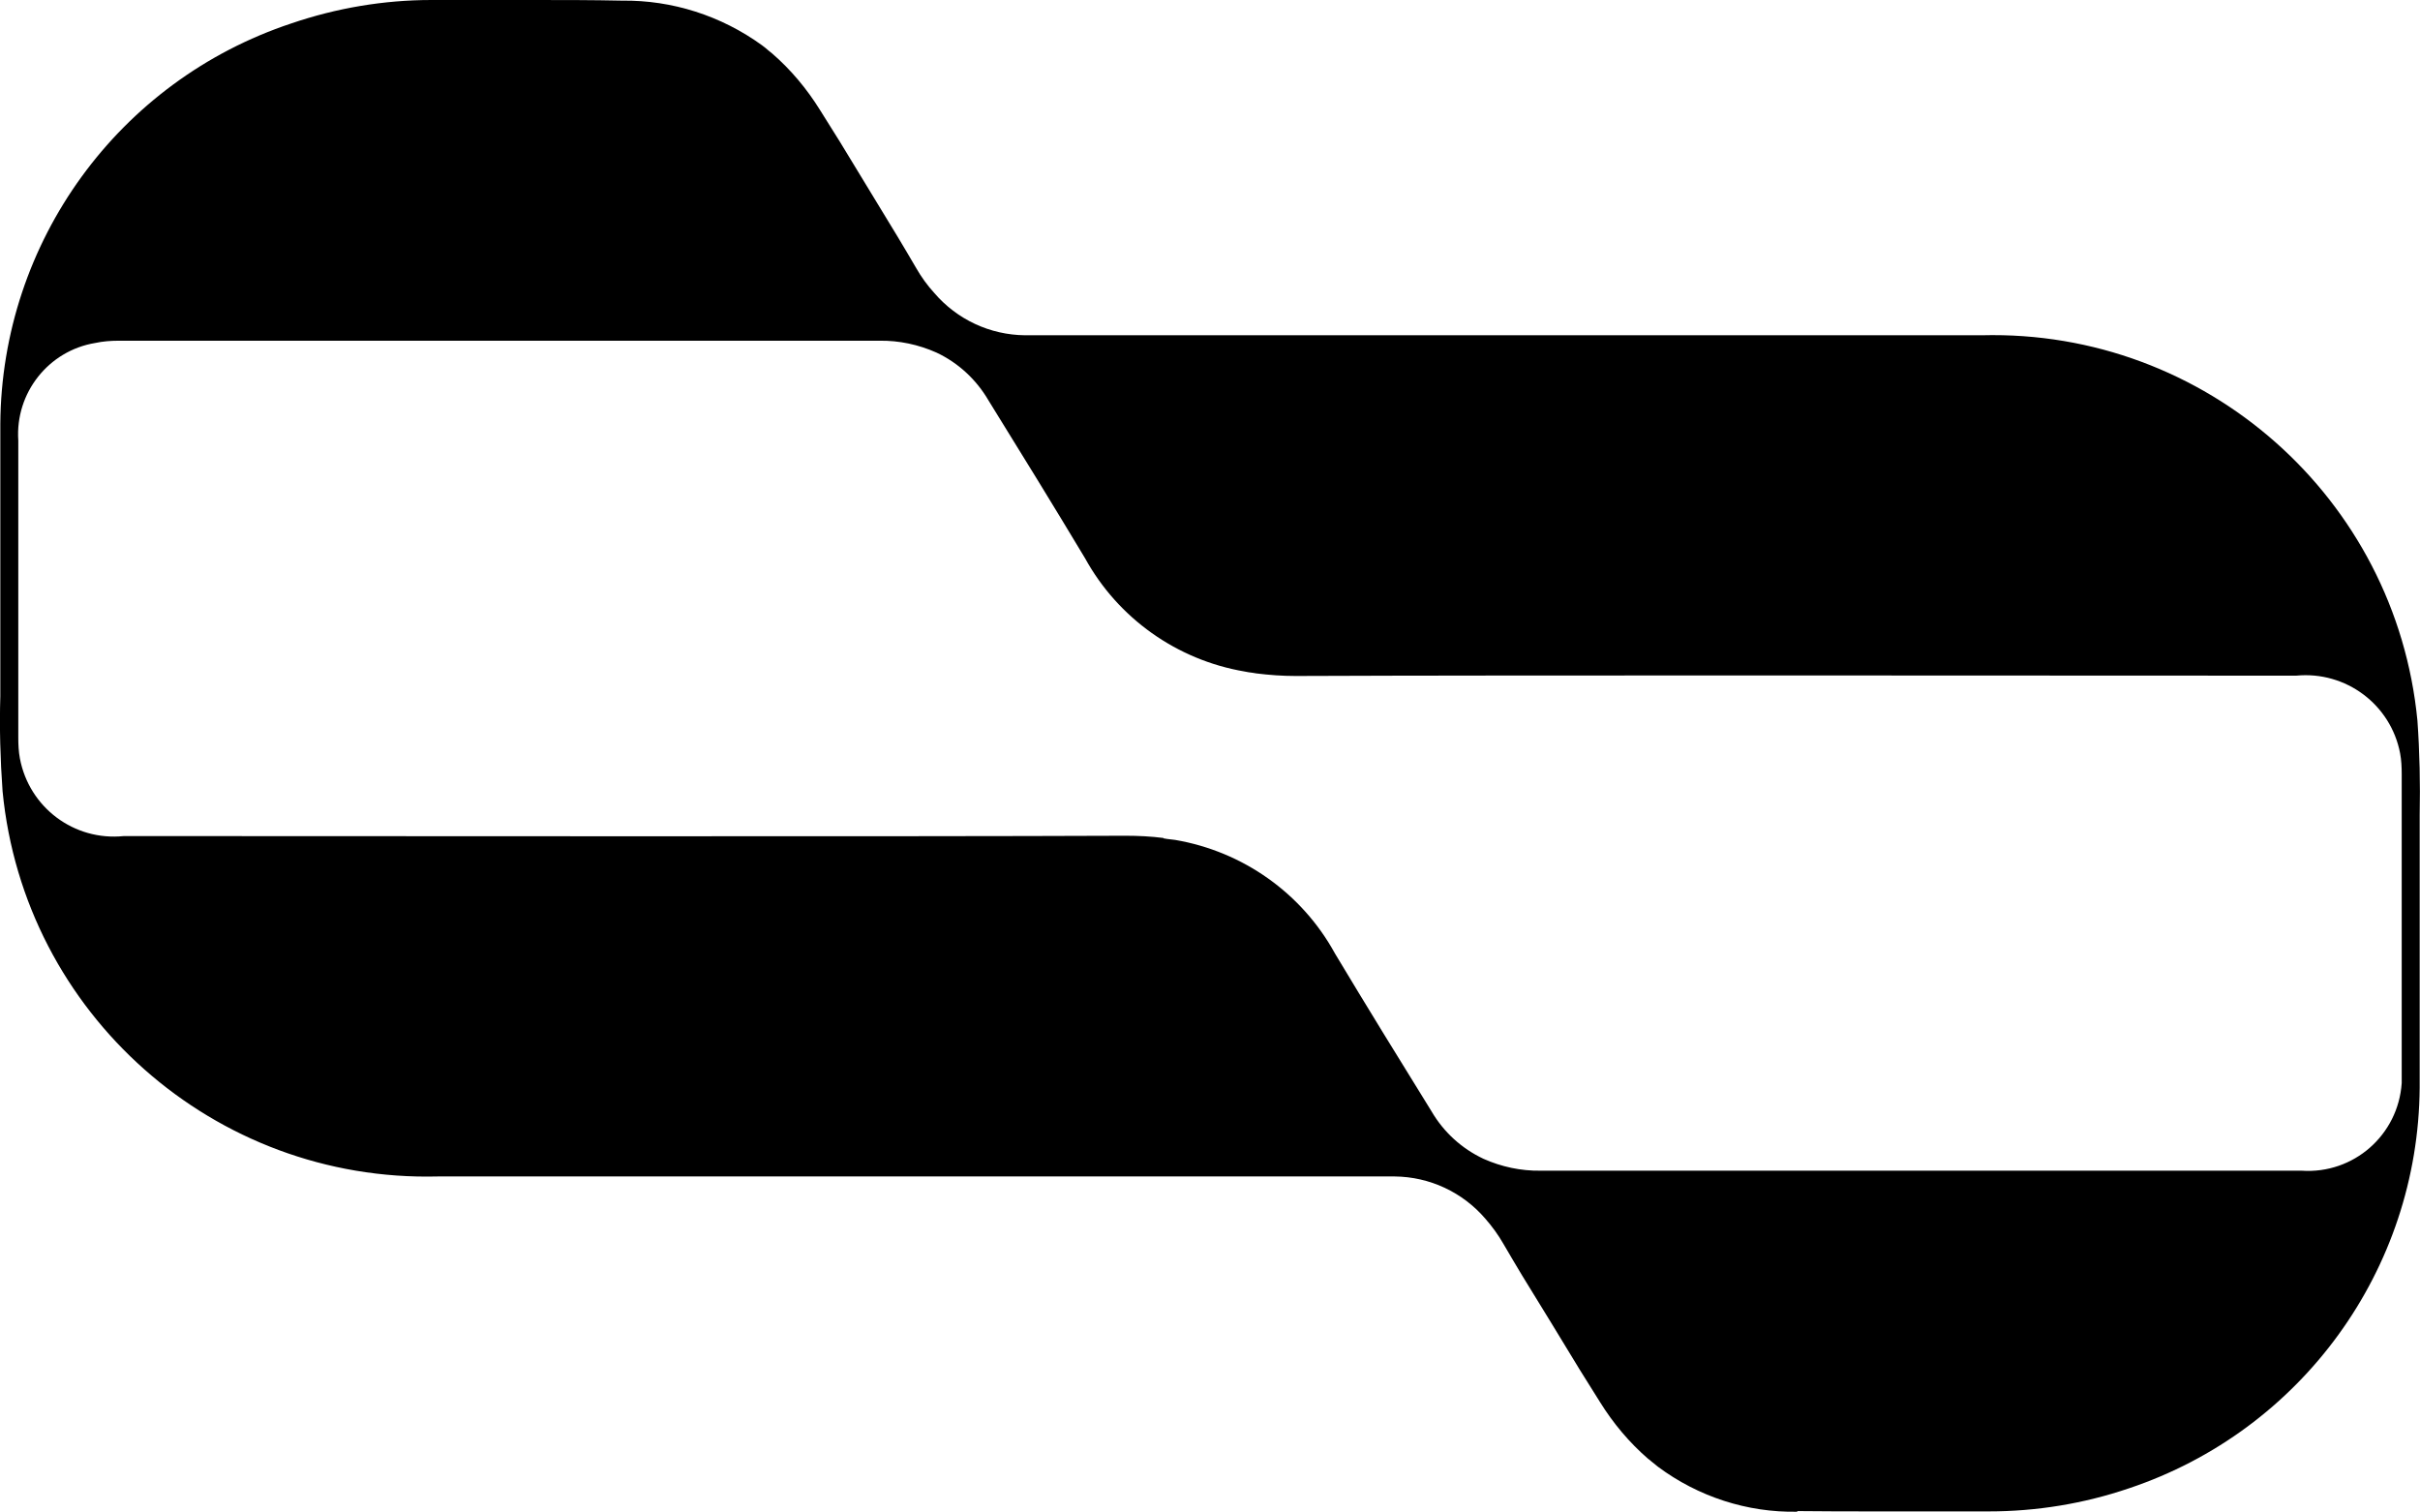 <svg xmlns="http://www.w3.org/2000/svg" id="Ebene_1" version="1.1" viewBox="0 0 75.43 47.13"><path id="Logo" d="M56.02,47.12c-1.56.03-3.09-.47-4.34-1.4-.07-.06-.14-.11-.21-.17-.03-.03-.06-.05-.1-.08-.59-.51-1.09-1.11-1.5-1.77-.21-.33-.41-.66-.62-.99-.6-.99-1.2-1.97-1.81-2.96-.19-.32-.39-.65-.58-.98-.16-.28-.35-.54-.56-.78-.71-.83-1.74-1.31-2.83-1.32-.08,0-.15,0-.23,0-9.87,0-19.73,0-29.59,0-6.97.18-12.9-5.07-13.57-12.01-.07-.98-.1-1.97-.07-2.96v-8.49C.05,7.54,3.69,2.52,9.08.73,10.49.25,11.96,0,13.45,0c.98,0,1.96,0,2.93,0h.23c.93,0,1.85,0,2.78.02,1.56-.02,3.09.47,4.36,1.39.07.05.14.11.21.17.03.03.07.05.1.08.59.51,1.09,1.11,1.5,1.77.21.33.41.66.62.99l1.8,2.96c.19.32.39.65.58.98.16.28.35.54.56.77.71.83,1.74,1.31,2.83,1.32.08,0,.15,0,.23,0,9.87,0,19.73,0,29.59,0,6.98-.18,12.91,5.07,13.58,12.01.07.98.09,1.97.07,2.95,0,2.83,0,5.66,0,8.49-.04,5.67-3.68,10.69-9.06,12.49-1.41.48-2.89.72-4.37.72-1.16,0-2.32,0-3.48,0-.83,0-1.66,0-2.49-.01ZM36.26,26.13l.12.02c.08.01.17.02.25.03,2.11.36,3.95,1.66,4.98,3.54.99,1.65,2,3.29,3.01,4.92.38.65.94,1.16,1.62,1.48.56.25,1.17.38,1.78.37h23.72c1.62.11,3.01-1.11,3.12-2.73,0-.12,0-.25,0-.37v-9.26c0-.22-.01-.44-.05-.65-.29-1.52-1.69-2.57-3.24-2.42-6.91,0-24.28-.02-31.19.01-.41,0-.82-.03-1.22-.08l-.12-.02c-.08-.01-.17-.02-.25-.04-2.11-.36-3.94-1.66-4.97-3.53-.99-1.65-2-3.29-3.01-4.92-.38-.65-.94-1.17-1.62-1.49-.56-.25-1.17-.38-1.78-.37-4.42,0-19.3,0-23.72,0-.24,0-.49.02-.72.07-1.46.24-2.5,1.56-2.4,3.04v9.26c0,.22.01.44.05.65.29,1.53,1.69,2.58,3.24,2.42,6.91,0,24.28.02,31.19-.01h.04c.39,0,.79.02,1.18.07ZM.27,18.36c0-1.56,0-3.12.02-4.68-.02,1.56-.02,3.12-.02,4.68Z"/></svg>